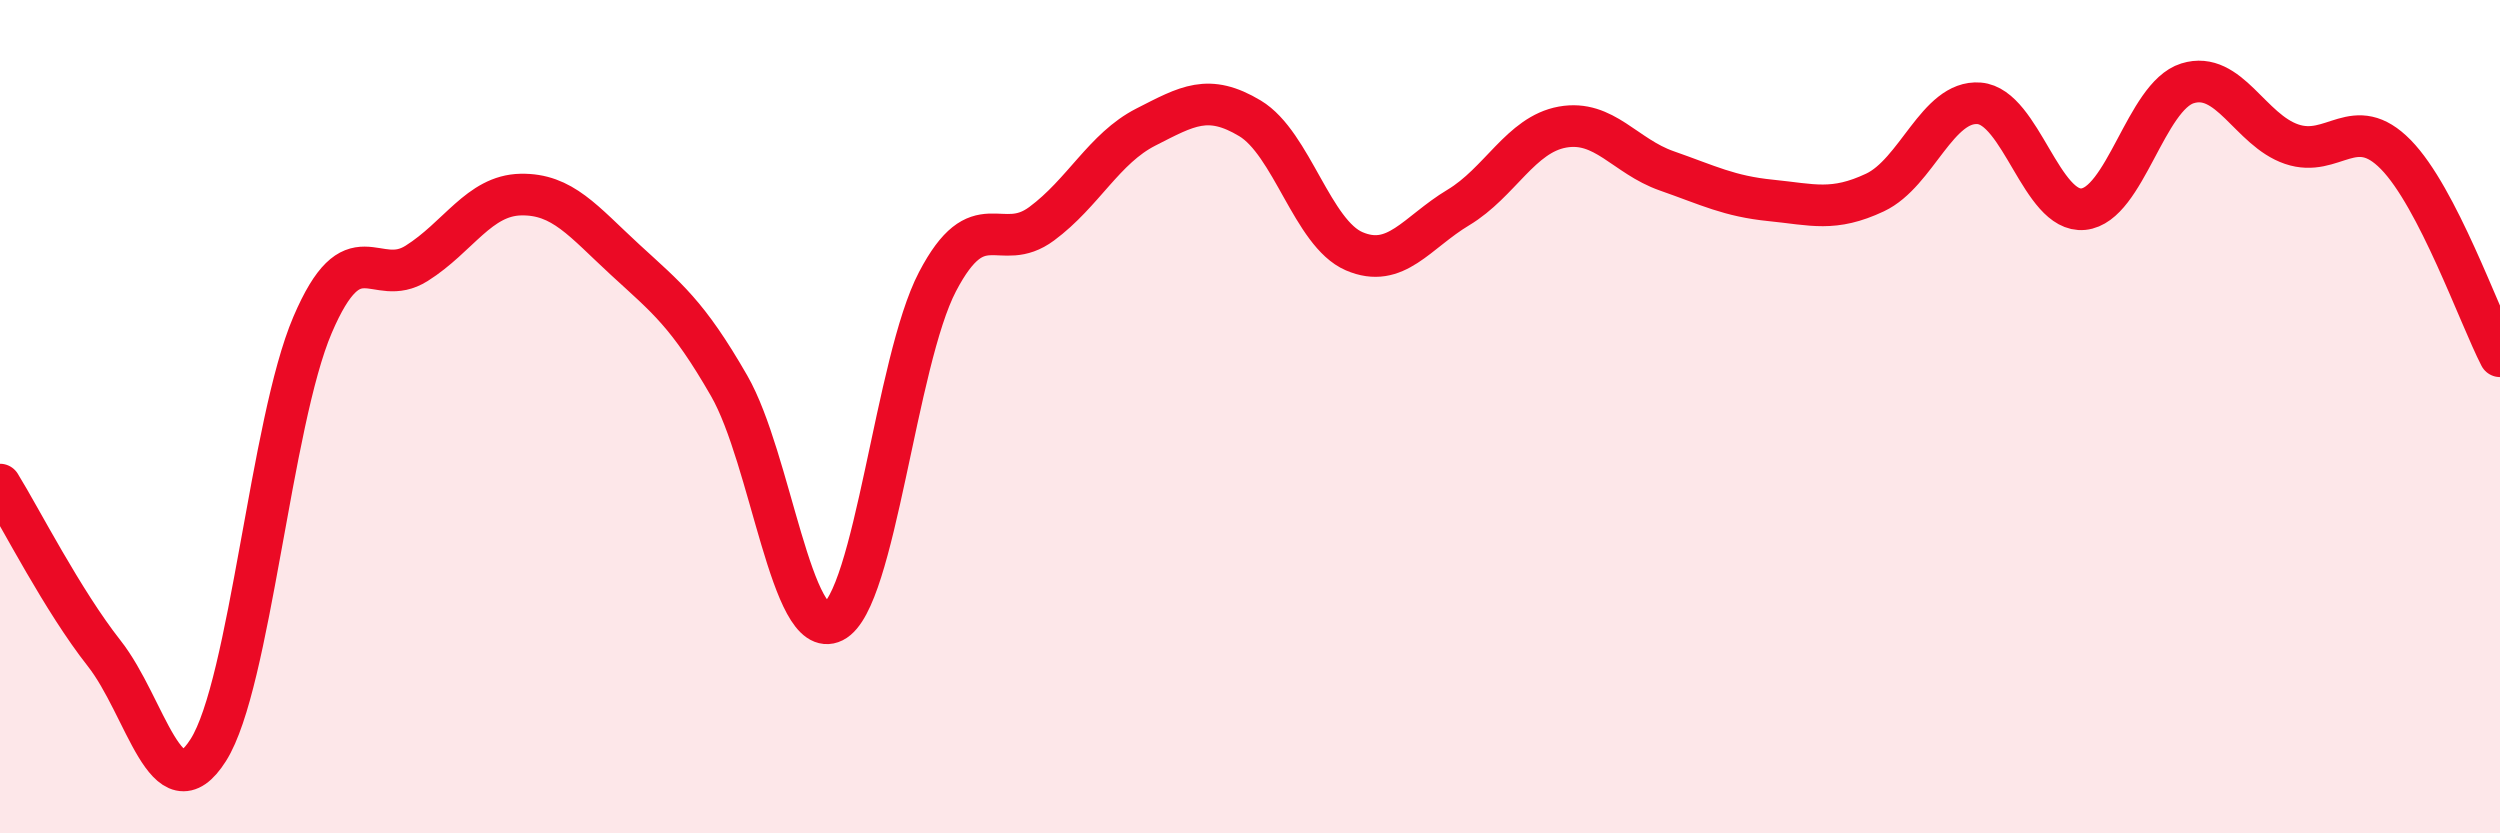 
    <svg width="60" height="20" viewBox="0 0 60 20" xmlns="http://www.w3.org/2000/svg">
      <path
        d="M 0,11.63 C 0.5,12.44 1.5,14.41 2.5,15.68 C 3.5,16.95 4,19.58 5,18 C 6,16.42 6.5,10.14 7.5,7.8 C 8.5,5.46 9,6.95 10,6.32 C 11,5.69 11.5,4.69 12.5,4.67 C 13.5,4.65 14,5.31 15,6.23 C 16,7.15 16.5,7.52 17.5,9.26 C 18.5,11 19,15.42 20,14.92 C 21,14.42 21.5,8.67 22.5,6.76 C 23.5,4.85 24,6.11 25,5.37 C 26,4.63 26.5,3.56 27.5,3.05 C 28.5,2.54 29,2.24 30,2.84 C 31,3.44 31.5,5.6 32.5,6.03 C 33.5,6.46 34,5.58 35,4.98 C 36,4.38 36.5,3.23 37.5,3.05 C 38.5,2.87 39,3.75 40,4.1 C 41,4.45 41.5,4.71 42.5,4.81 C 43.5,4.91 44,5.09 45,4.62 C 46,4.15 46.5,2.4 47.5,2.48 C 48.5,2.56 49,5.12 50,5.02 C 51,4.92 51.5,2.31 52.5,2 C 53.5,1.69 54,3.12 55,3.46 C 56,3.8 56.5,2.69 57.5,3.71 C 58.5,4.73 59.5,7.58 60,8.55L60 20L0 20Z"
        fill="#EB0A25"
        opacity="0.1"
        stroke-linecap="round"
        stroke-linejoin="round"
      />
      <path
        d="M 0,11.63 C 0.5,12.44 1.5,14.41 2.5,15.68 C 3.5,16.95 4,19.58 5,18 C 6,16.42 6.5,10.14 7.5,7.8 C 8.5,5.46 9,6.95 10,6.32 C 11,5.69 11.5,4.69 12.5,4.67 C 13.5,4.65 14,5.31 15,6.23 C 16,7.15 16.5,7.52 17.5,9.26 C 18.5,11 19,15.42 20,14.92 C 21,14.42 21.5,8.67 22.5,6.76 C 23.5,4.85 24,6.11 25,5.37 C 26,4.63 26.5,3.56 27.5,3.05 C 28.5,2.54 29,2.24 30,2.84 C 31,3.44 31.5,5.6 32.5,6.03 C 33.5,6.46 34,5.58 35,4.98 C 36,4.38 36.5,3.23 37.5,3.05 C 38.5,2.87 39,3.75 40,4.1 C 41,4.45 41.5,4.71 42.5,4.81 C 43.5,4.91 44,5.09 45,4.62 C 46,4.15 46.5,2.4 47.5,2.48 C 48.5,2.56 49,5.12 50,5.02 C 51,4.92 51.5,2.31 52.5,2 C 53.5,1.69 54,3.12 55,3.46 C 56,3.8 56.5,2.69 57.5,3.71 C 58.5,4.73 59.5,7.58 60,8.55"
        stroke="#EB0A25"
        stroke-width="1"
        fill="none"
        stroke-linecap="round"
        stroke-linejoin="round"
      />
    </svg>
  